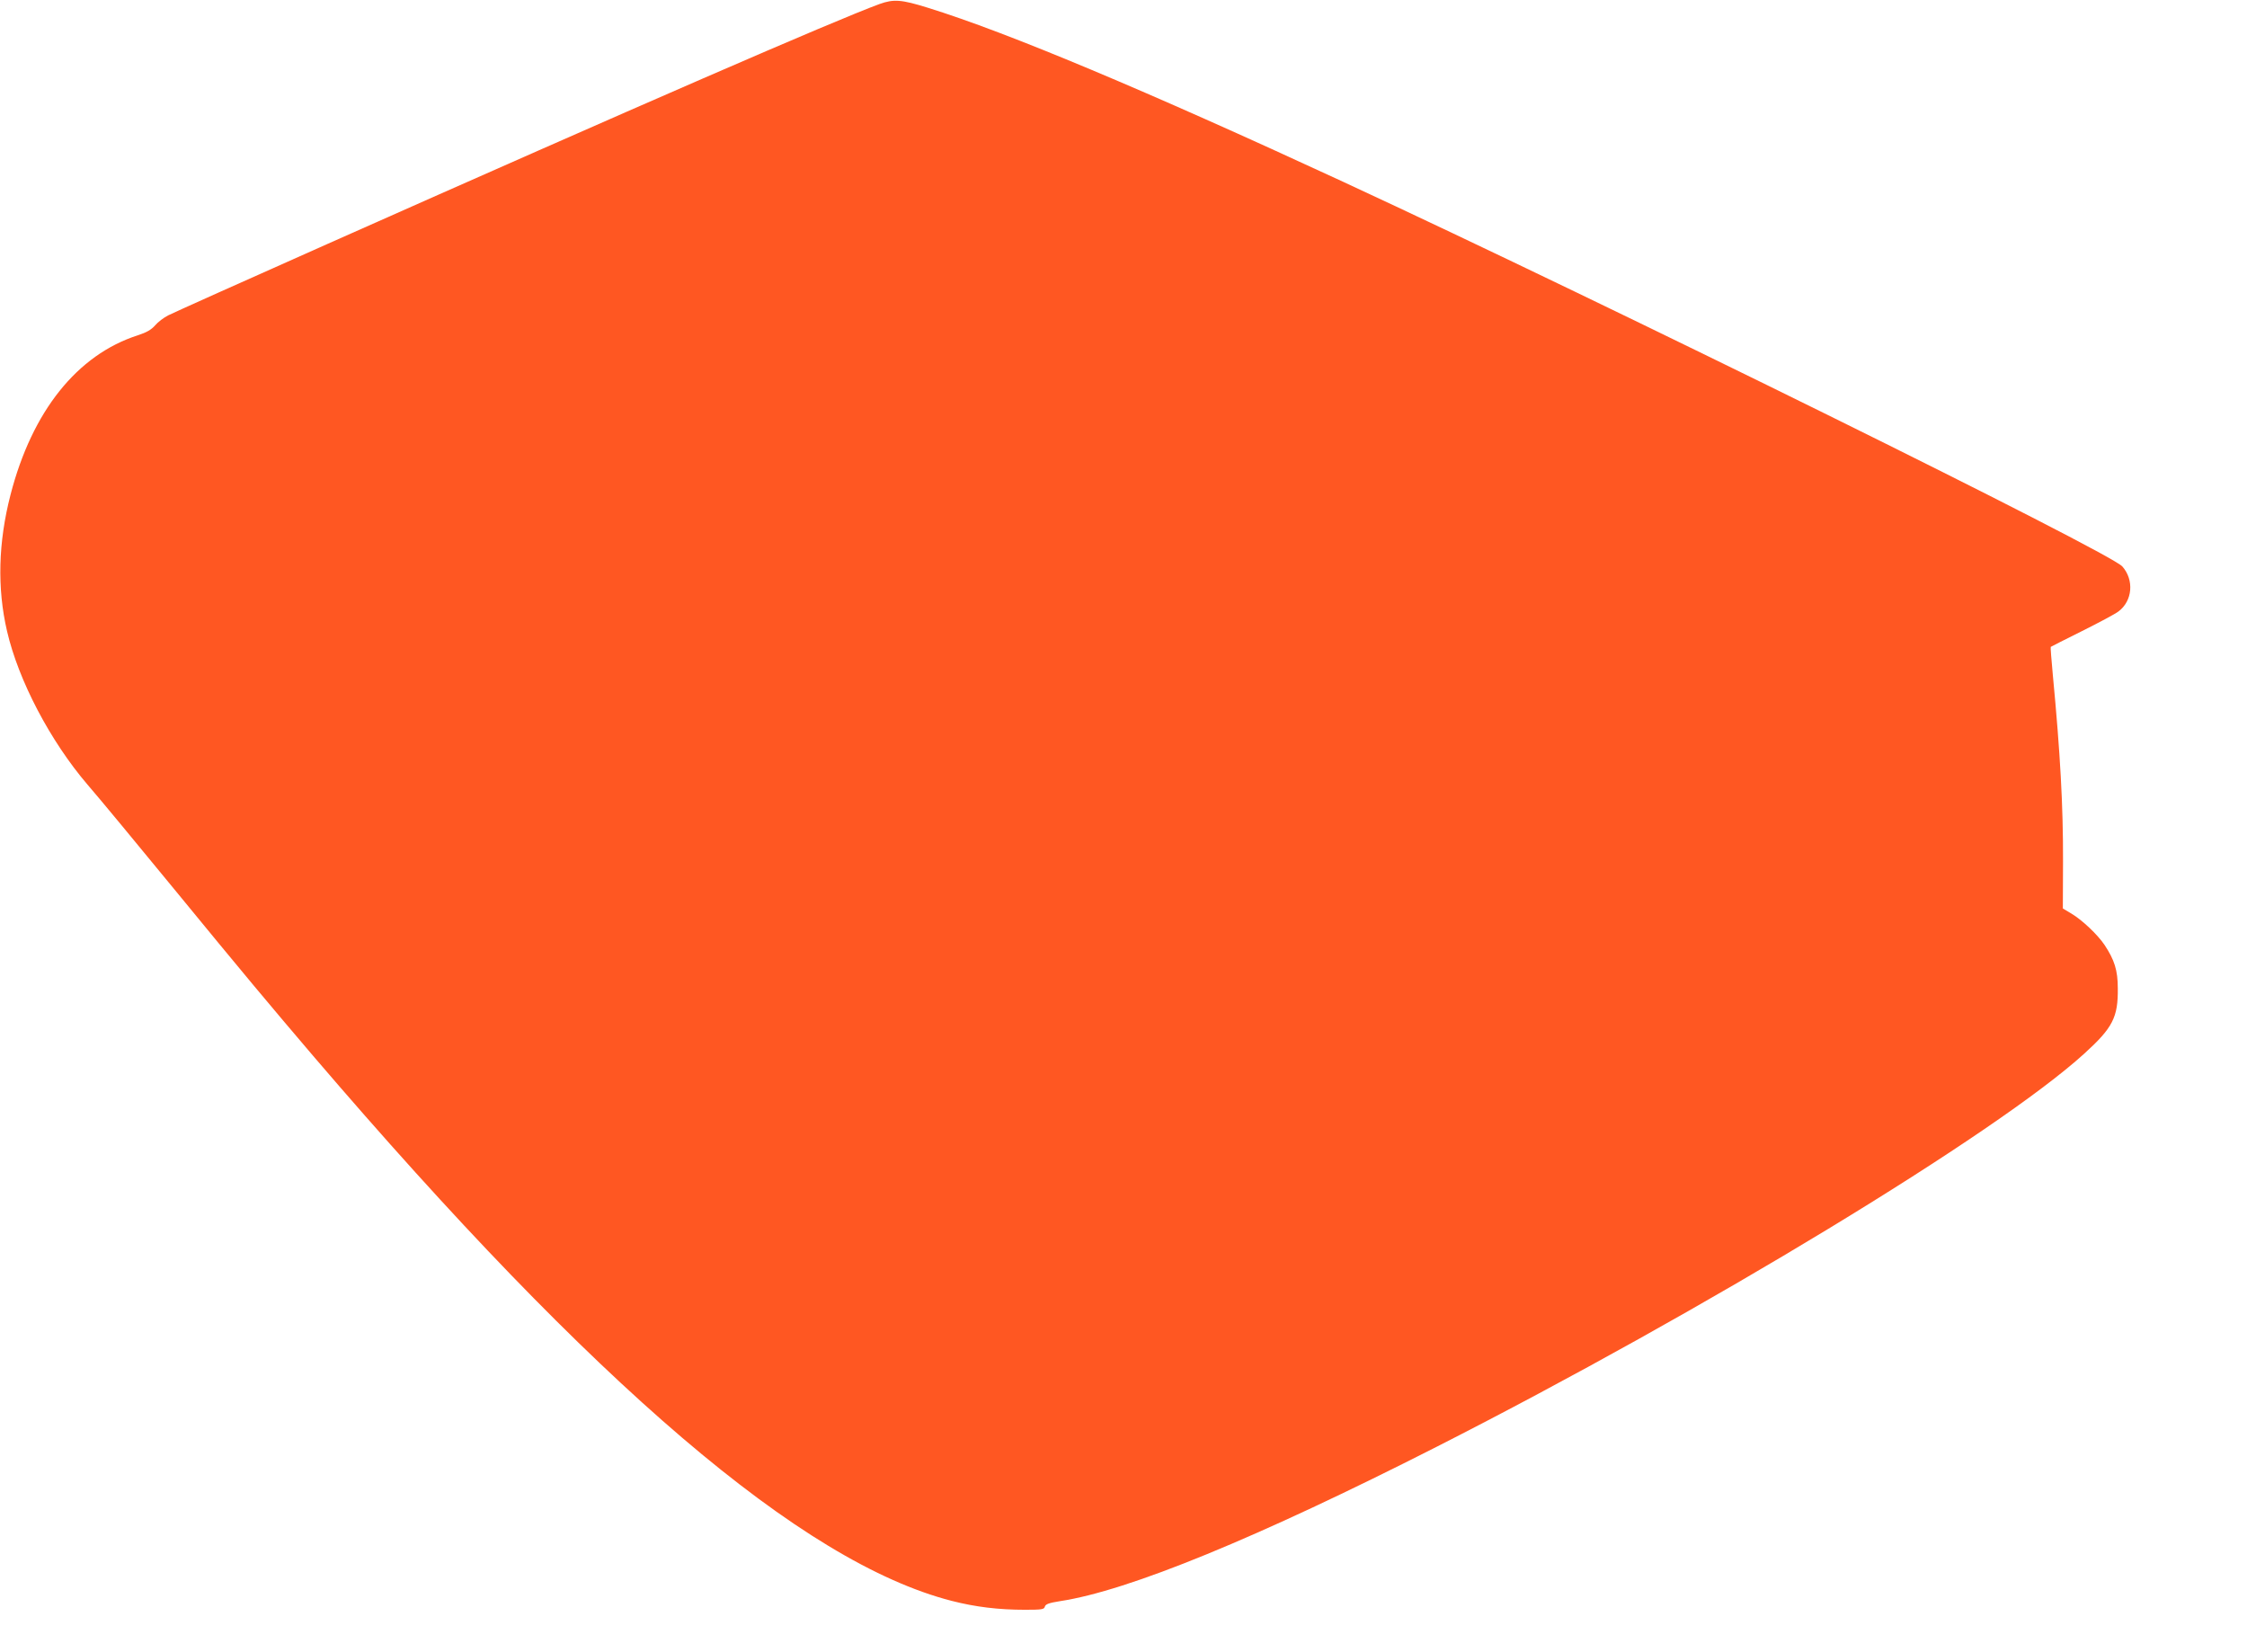 <?xml version="1.0" standalone="no"?>
<!DOCTYPE svg PUBLIC "-//W3C//DTD SVG 20010904//EN"
 "http://www.w3.org/TR/2001/REC-SVG-20010904/DTD/svg10.dtd">
<svg version="1.0" xmlns="http://www.w3.org/2000/svg"
 width="1280pt" height="941pt" viewBox="0 0 1280 941"
 preserveAspectRatio="xMidYMid meet">
<g transform="translate(0,941) scale(0.1,-0.1)"
fill="#ff5722" stroke="none">
<path d="M5010 9387 c-261 -96 -1377 -581 -3150 -1369 -470 -209 -876 -391
-901 -404 -26 -13 -60 -39 -75 -57 -22 -25 -47 -40 -99 -57 -345 -111 -602
-432 -725 -908 -70 -271 -77 -532 -20 -777 65 -281 246 -626 458 -874 60 -69
277 -331 482 -581 424 -517 551 -668 804 -965 1609 -1881 2785 -2885 3636
-3104 136 -35 268 -51 418 -51 97 0 110 2 114 18 4 14 23 21 86 31 390 59
1126 361 2147 880 1524 775 3190 1786 3688 2239 162 147 193 207 191 372 0
103 -19 162 -76 248 -40 59 -127 141 -187 177 l-50 30 1 270 c1 314 -16 617
-58 1059 -8 87 -14 160 -12 161 2 2 82 42 178 90 96 48 190 98 208 112 80 60
90 179 22 256 -72 82 -2923 1489 -4440 2192 -1124 520 -1910 850 -2365 991
-151 47 -194 50 -275 21z"/>
</g>
</svg>
